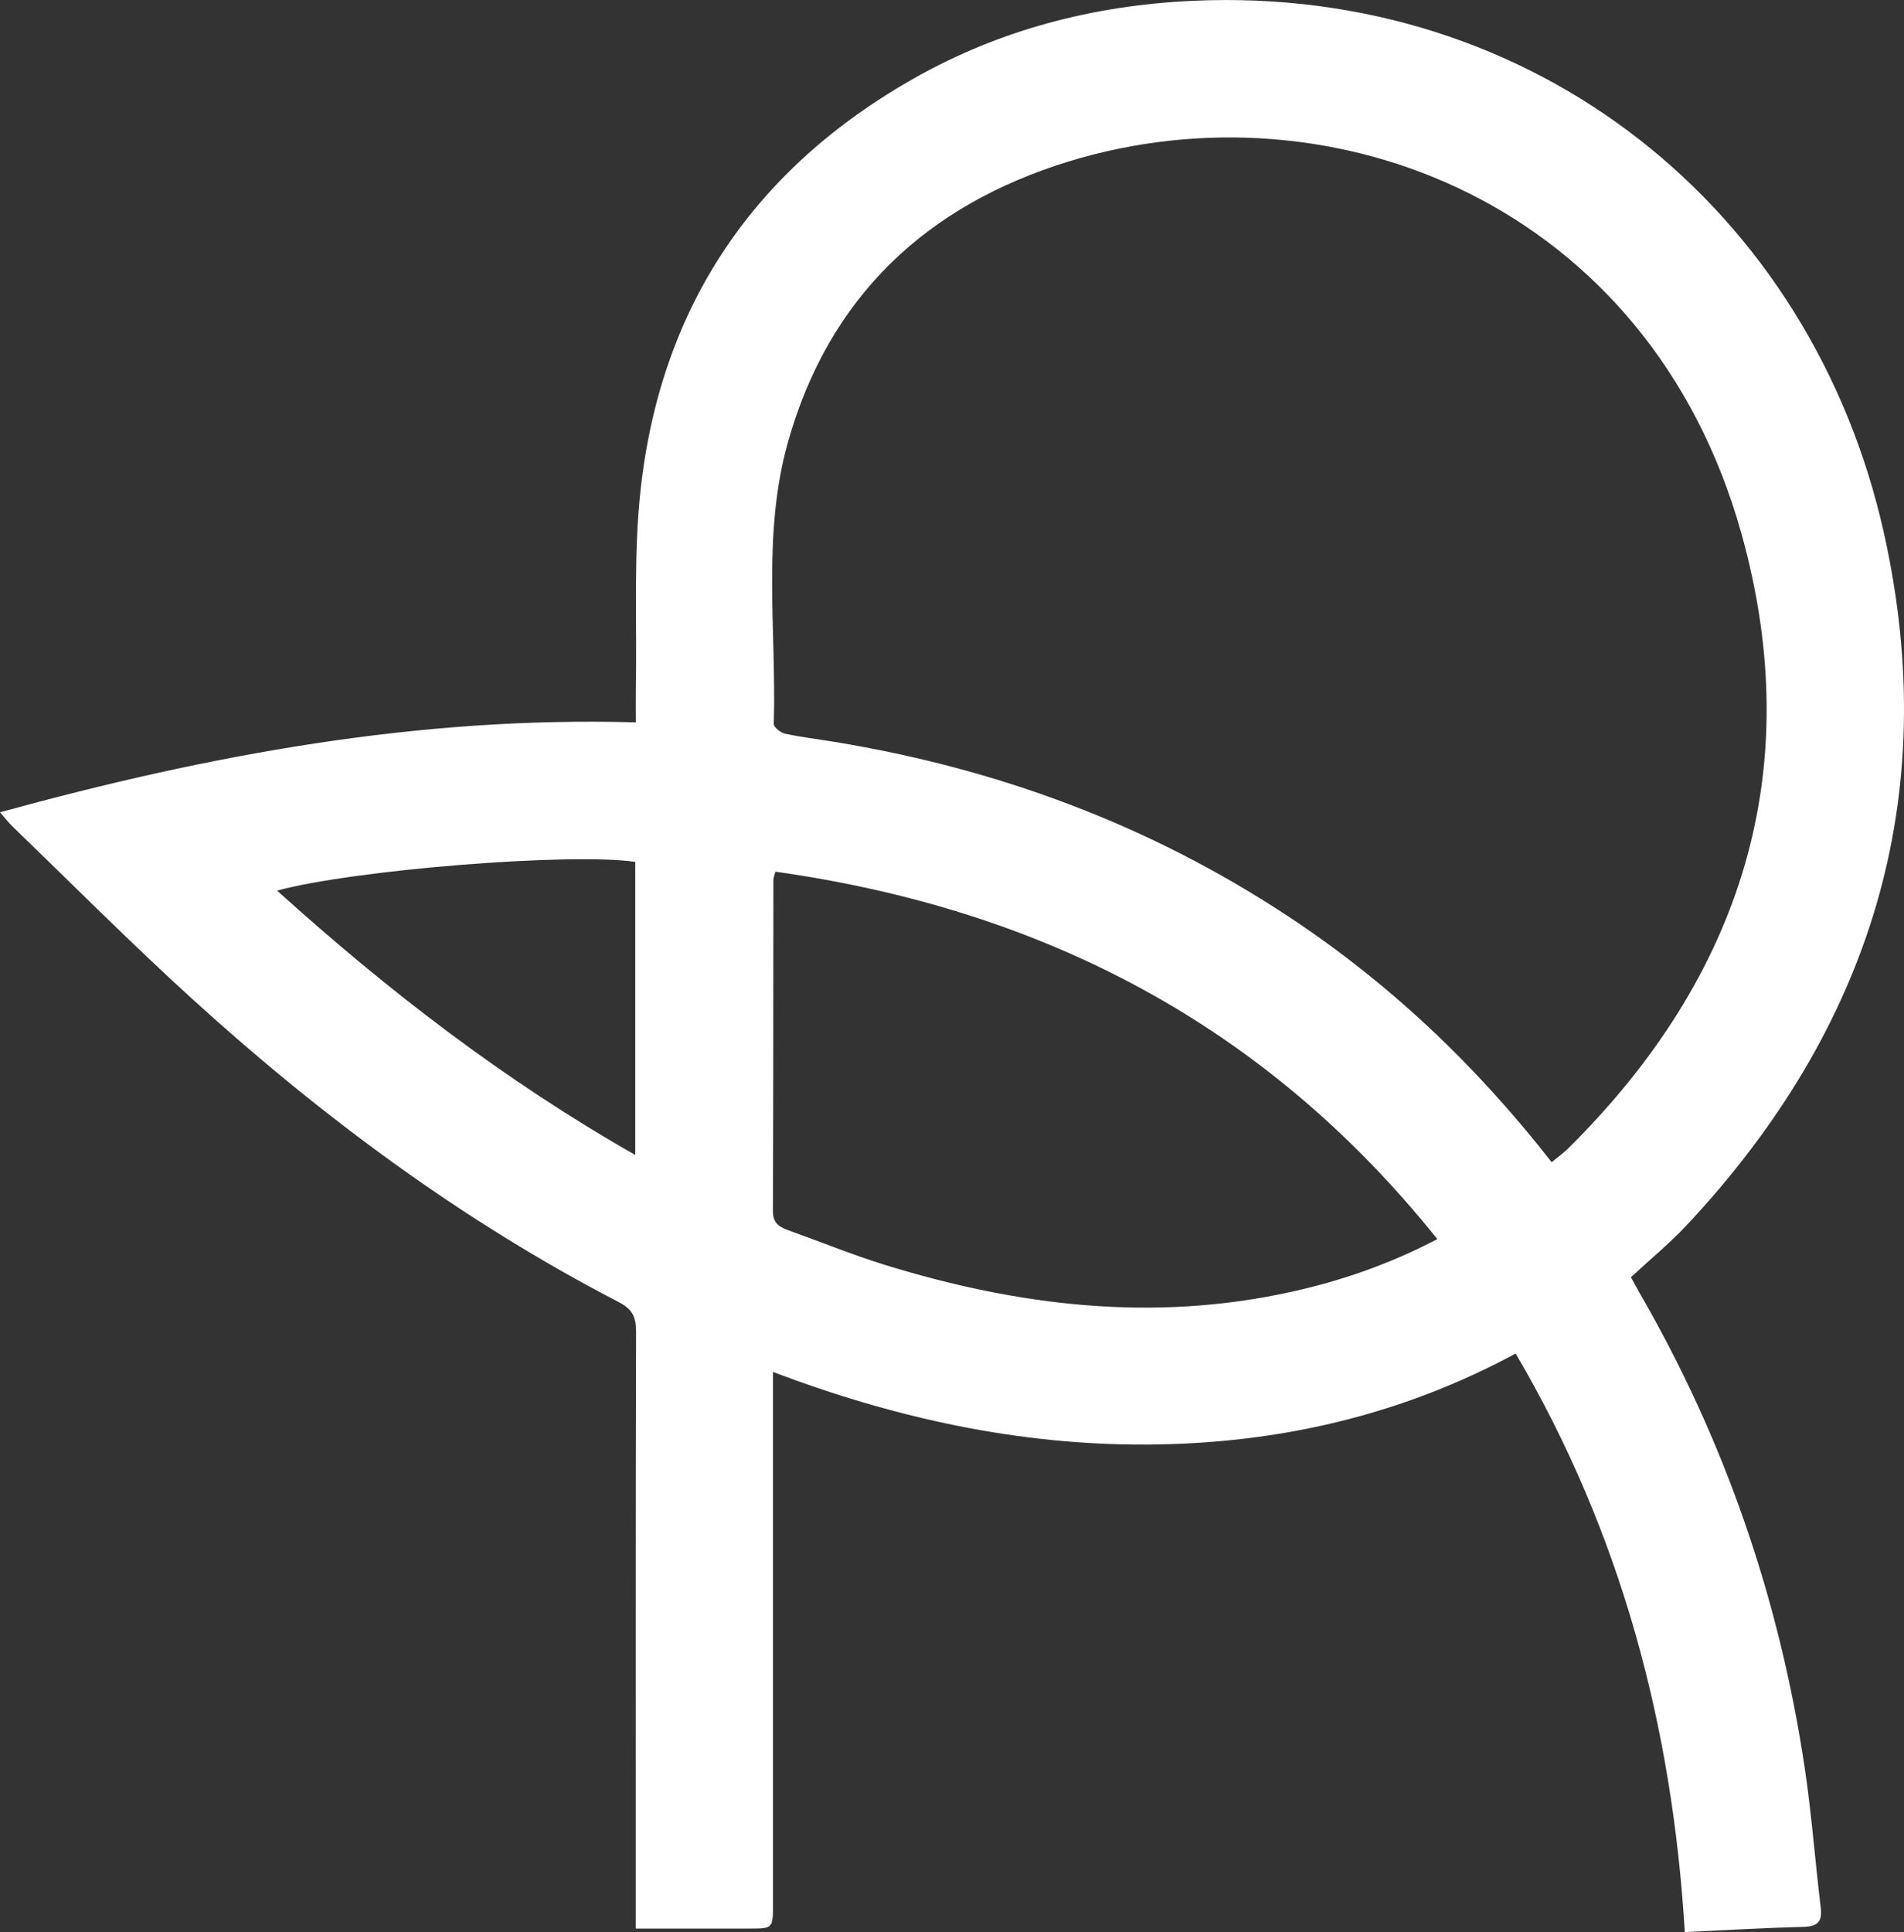 <?xml version="1.0" encoding="UTF-8"?><svg id="Layer_1" xmlns="http://www.w3.org/2000/svg" viewBox="0 0 235.58 238.98"><rect x="0" y="0" width="235.58" height="238.98" fill="#333333" stroke="none"/><defs><style>.cls-1{fill:#fff;}</style></defs><path class="cls-1" d="M0,100.47c25.84-7.09,51.75-11.89,78.67-11.12,0-1.54-.02-2.77,0-4,.16-8.32-.32-16.72,.61-24.95,2.53-22.56,14.02-39.5,33.77-50.69C123.73,3.66,135.34,.66,147.58,.1c42.29-1.94,76.61,25.78,85.53,65.9,7.26,32.62-1.64,61.24-24.43,85.56-2.1,2.24-4.49,4.2-6.88,6.42,.33,.6,.66,1.24,1.02,1.87,10.59,18.28,17.34,37.91,20.47,58.78,.86,5.75,1.29,11.57,1.99,17.35,.21,1.75-.42,2.31-2.15,2.36-4.81,.12-9.63,.41-14.67,.64-1.54-25.48-7.87-49.35-20.93-71.56-14.27,7.71-29.57,11.17-45.57,11.26-15.87,.09-31.18-3.25-46.32-8.98,0,1.34,0,2.32,0,3.31,0,20.83,0,41.66,0,62.5,0,3.03,0,3.04-2.95,3.04-4.57,0-9.14,0-14.03,0v-3.13c0-23.58-.02-47.16,.04-70.75,0-1.82-.5-2.76-2.16-3.62-19.27-9.99-36.58-22.8-52.6-37.35-7.64-6.94-14.93-14.27-22.36-21.44-.52-.5-.97-1.09-1.59-1.8Zm191.99,43.28c.79-.66,1.48-1.14,2.06-1.72,21.49-21.28,29.56-46.82,21.43-75.98-11.4-40.88-50.66-56.07-83.24-46.08-17.57,5.39-29.7,16.72-34.76,34.77-3.21,11.44-1.4,23.2-1.74,34.81-.01,.4,.85,1.08,1.39,1.2,2.03,.44,4.1,.68,6.15,1.02,20.13,3.3,38.87,10.23,55.95,21.47,12.57,8.27,23.36,18.47,32.75,30.51Zm-14.15,9.52c-21.27-26.57-48.88-40.81-81.9-45.45-.14,.53-.25,.77-.25,1-.02,13.66,0,27.33-.06,40.99,0,1.38,.67,1.91,1.77,2.31,4.07,1.46,8.08,3.1,12.2,4.37,16.46,5.07,33.16,7.07,50.21,3.29,6.18-1.37,12.12-3.42,18.02-6.51Zm-99.24-46.66c-7.89-1.18-34.81,.97-44.32,3.55,13.72,12.38,28.13,23.49,44.32,32.7v-36.25Z"/></svg>